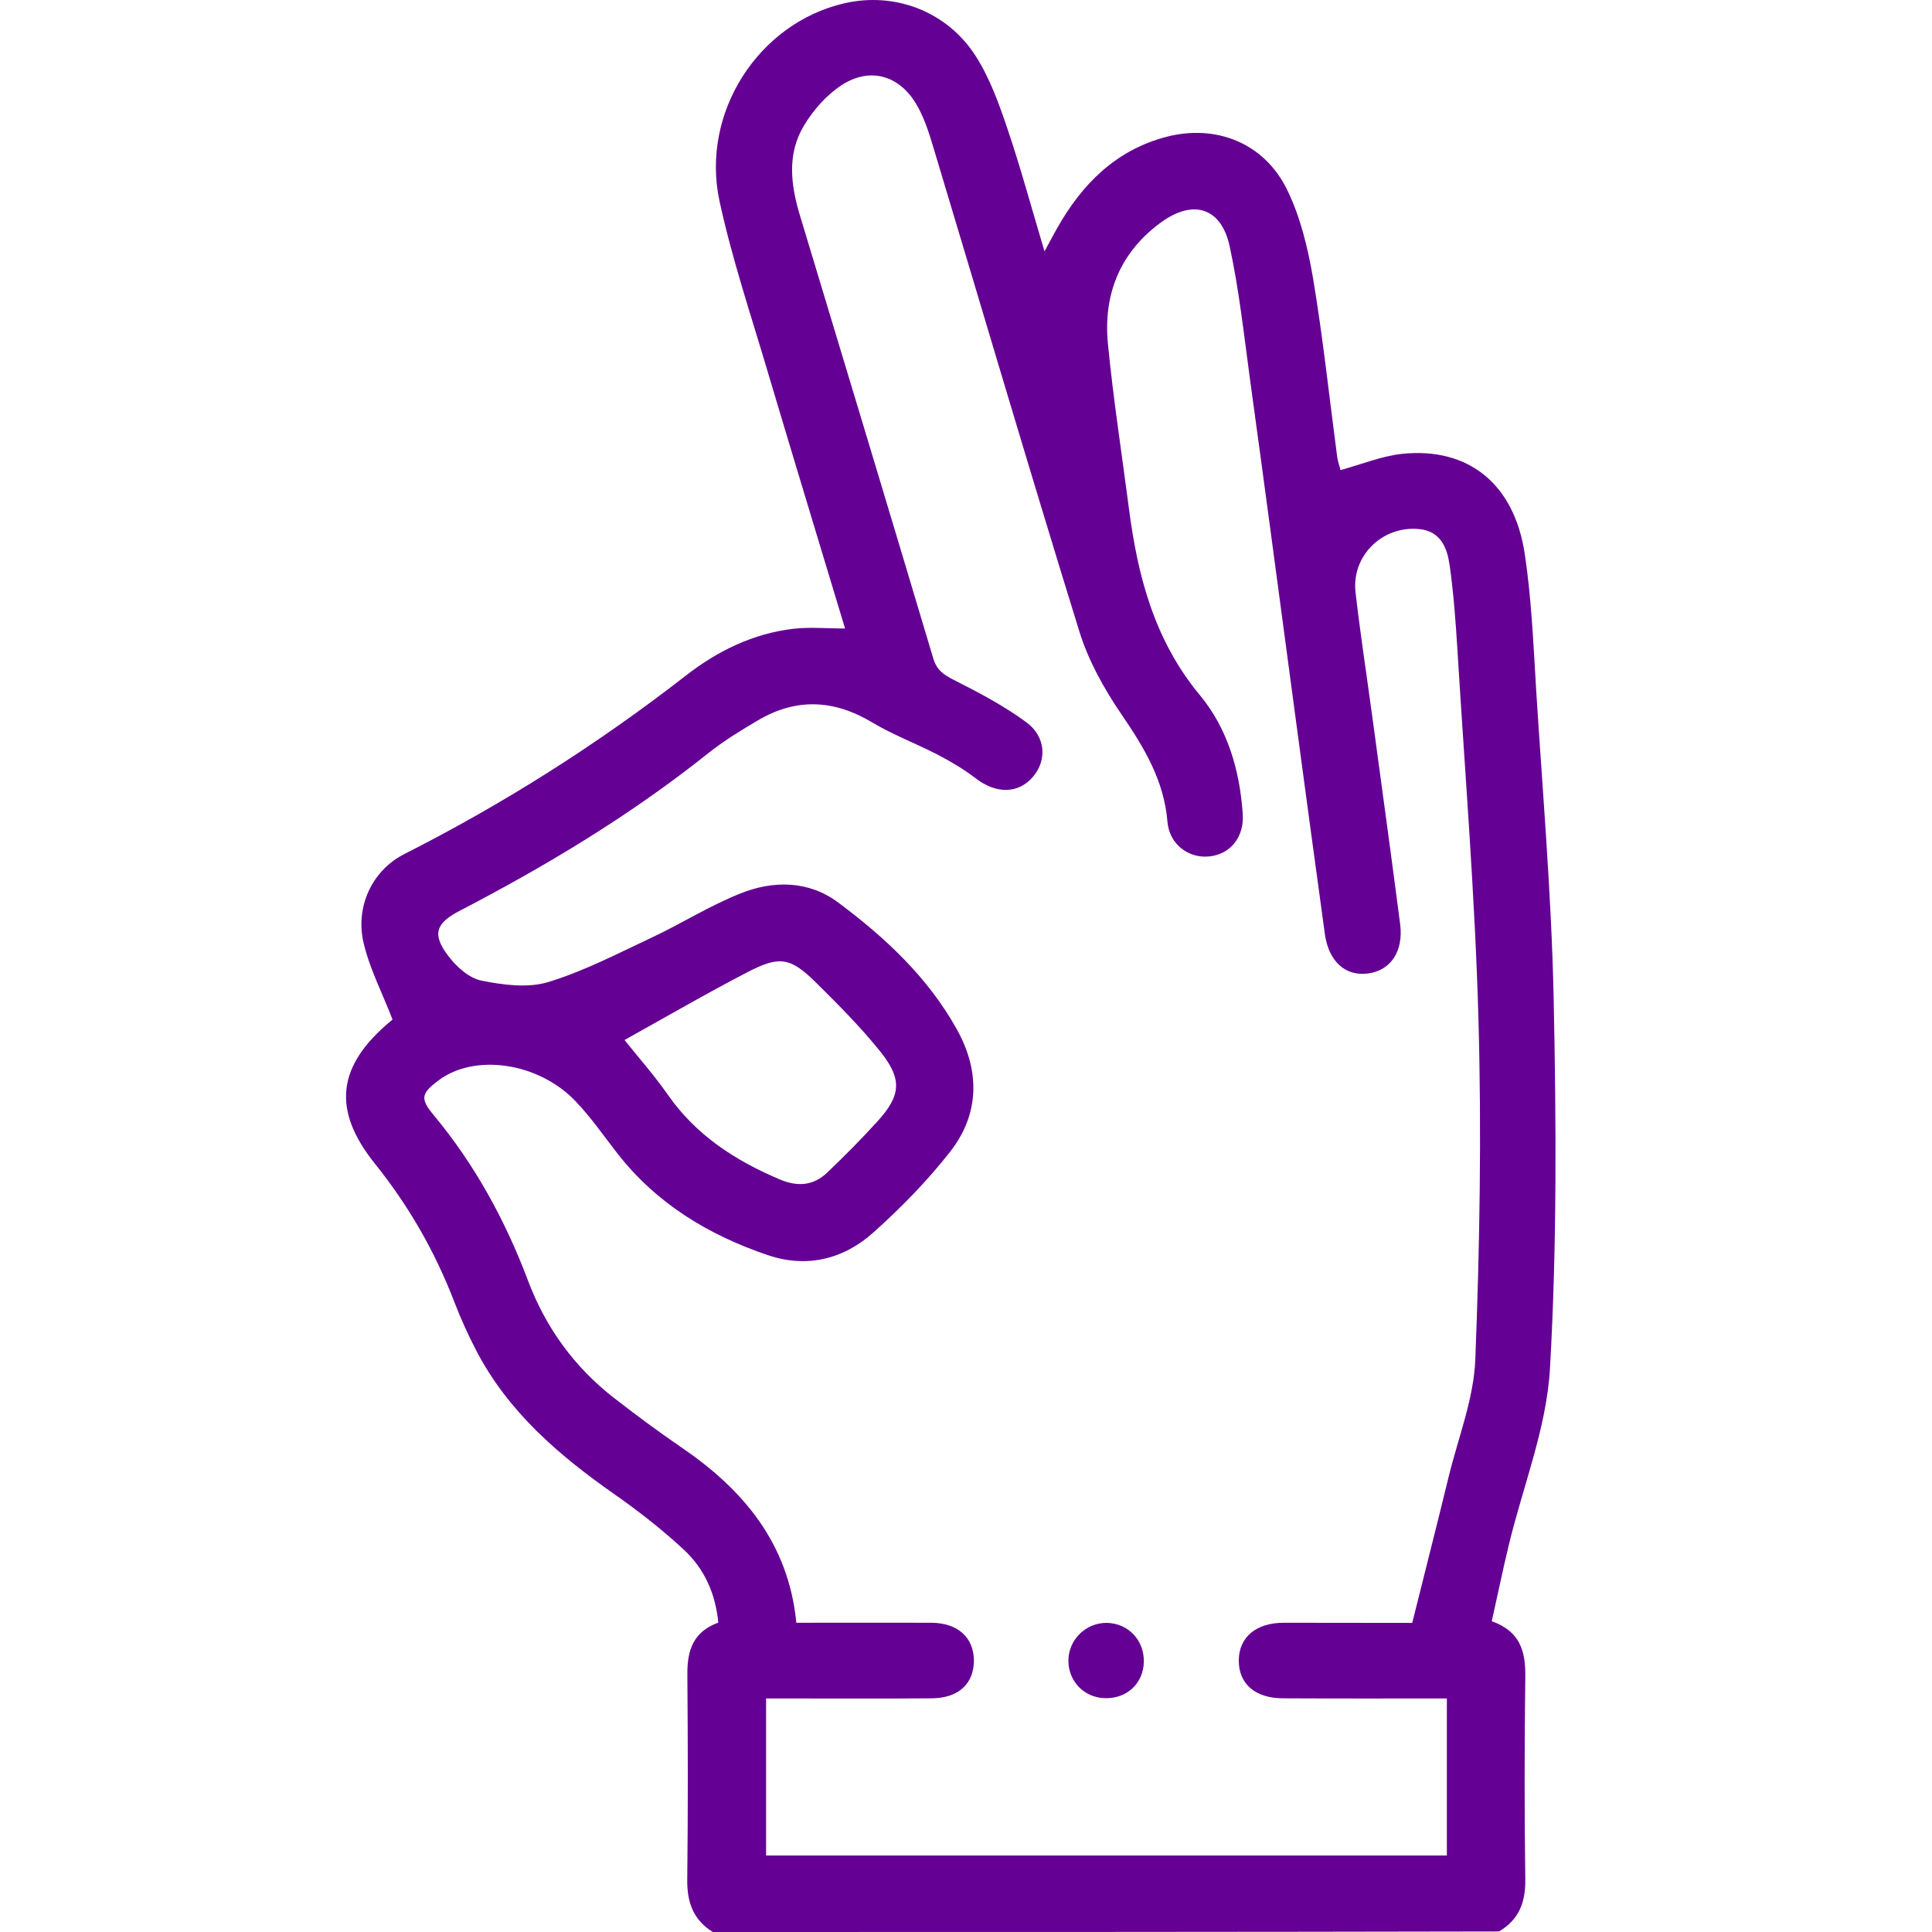 <svg width="67" height="67" viewBox="0 0 67 67" fill="none" xmlns="http://www.w3.org/2000/svg">
<path d="M24.72 67C24.041 66.582 23.823 65.965 23.833 65.182C23.861 62.808 23.856 60.43 23.837 58.051C23.833 57.235 24.037 56.589 24.91 56.271C24.815 55.265 24.426 54.396 23.704 53.731C22.954 53.038 22.142 52.402 21.307 51.818C19.375 50.465 17.614 48.955 16.507 46.819C16.227 46.278 15.976 45.722 15.757 45.153C15.088 43.41 14.177 41.82 13.004 40.358C11.499 38.483 11.689 36.954 13.555 35.406C13.607 35.364 13.649 35.321 13.612 35.354C13.26 34.443 12.828 33.612 12.615 32.724C12.306 31.457 12.899 30.189 14.02 29.619C17.476 27.868 20.728 25.807 23.785 23.429C24.877 22.579 26.116 21.967 27.521 21.805C28.096 21.739 28.684 21.796 29.306 21.796C28.409 18.819 27.502 15.847 26.619 12.876C26.04 10.92 25.385 8.973 24.953 6.979C24.288 3.903 26.311 0.798 29.278 0.115C31.02 -0.289 32.838 0.385 33.835 1.942C34.319 2.697 34.638 3.58 34.927 4.435C35.392 5.802 35.767 7.198 36.223 8.717C36.413 8.366 36.532 8.142 36.655 7.924C37.519 6.386 38.701 5.199 40.458 4.743C42.172 4.302 43.824 4.957 44.617 6.543C45.091 7.492 45.352 8.584 45.533 9.638C45.879 11.698 46.098 13.777 46.373 15.847C46.397 16.018 46.459 16.18 46.487 16.303C47.218 16.104 47.916 15.814 48.633 15.738C50.921 15.505 52.511 16.778 52.877 19.209C53.11 20.756 53.176 22.328 53.271 23.894C53.494 27.459 53.803 31.025 53.879 34.595C53.969 38.882 53.997 43.187 53.751 47.465C53.632 49.535 52.806 51.562 52.317 53.608C52.108 54.472 51.932 55.34 51.733 56.224C52.706 56.565 52.905 57.254 52.896 58.118C52.867 60.472 52.863 62.827 52.896 65.182C52.905 65.979 52.673 66.573 51.984 66.981C42.898 67 33.812 67 24.72 67ZM48.975 56.281C49.411 54.524 49.839 52.862 50.242 51.196C50.575 49.843 51.111 48.5 51.163 47.137C51.315 43.221 51.382 39.294 51.272 35.373C51.154 31.086 50.802 26.799 50.541 22.517C50.48 21.539 50.408 20.561 50.271 19.593C50.185 19.004 49.967 18.425 49.226 18.349C47.949 18.216 46.862 19.27 47.009 20.543C47.175 21.99 47.398 23.434 47.593 24.877C47.916 27.27 48.248 29.662 48.557 32.059C48.675 32.999 48.22 33.659 47.441 33.759C46.663 33.864 46.079 33.346 45.946 32.397C45.58 29.743 45.224 27.094 44.868 24.44C44.36 20.642 43.857 16.849 43.335 13.051C43.131 11.541 42.965 10.022 42.642 8.536C42.352 7.207 41.393 6.899 40.278 7.701C38.849 8.736 38.255 10.198 38.421 11.916C38.606 13.82 38.901 15.719 39.148 17.618C39.451 19.973 40.031 22.204 41.611 24.108C42.575 25.271 42.993 26.714 43.097 28.224C43.154 29.026 42.67 29.624 41.939 29.7C41.222 29.776 40.553 29.282 40.486 28.499C40.368 27.065 39.679 25.926 38.891 24.772C38.288 23.889 37.742 22.907 37.429 21.891C35.687 16.265 34.025 10.611 32.326 4.971C32.188 4.515 32.031 4.055 31.794 3.642C31.201 2.612 30.17 2.308 29.178 2.958C28.656 3.3 28.195 3.827 27.873 4.368C27.289 5.346 27.422 6.414 27.74 7.468C29.287 12.586 30.835 17.708 32.364 22.831C32.482 23.23 32.715 23.396 33.071 23.576C33.94 24.013 34.809 24.473 35.587 25.043C36.275 25.546 36.309 26.372 35.82 26.942C35.312 27.535 34.543 27.535 33.84 26.994C33.432 26.681 32.976 26.41 32.52 26.173C31.77 25.784 30.968 25.485 30.246 25.052C28.922 24.26 27.616 24.198 26.292 24.977C25.694 25.328 25.091 25.698 24.549 26.13C21.877 28.262 18.967 30.013 15.943 31.585C15.117 32.012 14.974 32.397 15.539 33.142C15.819 33.517 16.261 33.92 16.693 34.006C17.443 34.158 18.302 34.272 19.009 34.058C20.244 33.683 21.416 33.071 22.589 32.52C23.633 32.031 24.616 31.404 25.684 30.982C26.823 30.526 28.044 30.536 29.064 31.295C30.697 32.511 32.188 33.901 33.19 35.71C33.987 37.149 33.973 38.635 32.947 39.945C32.16 40.951 31.248 41.882 30.294 42.736C29.259 43.667 27.987 43.985 26.634 43.529C24.569 42.831 22.76 41.735 21.402 39.988C20.932 39.385 20.495 38.753 19.973 38.203C18.686 36.84 16.465 36.522 15.207 37.467C14.608 37.918 14.566 38.098 15.026 38.654C16.465 40.382 17.523 42.319 18.311 44.412C18.924 46.036 19.911 47.403 21.288 48.476C22.048 49.065 22.817 49.639 23.61 50.18C25.774 51.652 27.346 53.513 27.616 56.276C29.202 56.276 30.75 56.271 32.297 56.276C33.209 56.281 33.764 56.779 33.774 57.577C33.778 58.384 33.242 58.887 32.326 58.896C30.645 58.91 28.96 58.901 27.279 58.901C27.047 58.901 26.814 58.901 26.567 58.901C26.567 60.772 26.567 62.547 26.567 64.346C34.457 64.346 42.314 64.346 50.176 64.346C50.176 62.519 50.176 60.729 50.176 58.901C48.239 58.901 46.359 58.906 44.484 58.896C43.52 58.892 42.95 58.384 42.96 57.572C42.969 56.774 43.563 56.276 44.517 56.276C46.012 56.276 47.517 56.281 48.975 56.281ZM21.658 36.066C22.157 36.693 22.693 37.296 23.154 37.956C24.136 39.37 25.504 40.253 27.061 40.909C27.678 41.165 28.219 41.113 28.689 40.662C29.287 40.092 29.871 39.503 30.427 38.891C31.243 37.994 31.3 37.434 30.531 36.47C29.852 35.625 29.078 34.846 28.305 34.082C27.417 33.204 27.042 33.132 25.926 33.712C24.478 34.462 23.068 35.283 21.658 36.066Z" fill="#640093"/>
<path d="M39.667 57.629C39.652 58.379 39.078 58.915 38.314 58.891C37.597 58.872 37.051 58.307 37.051 57.591C37.051 56.864 37.658 56.271 38.385 56.28C39.125 56.295 39.681 56.879 39.667 57.629Z" fill="#640093"/>
</svg>
